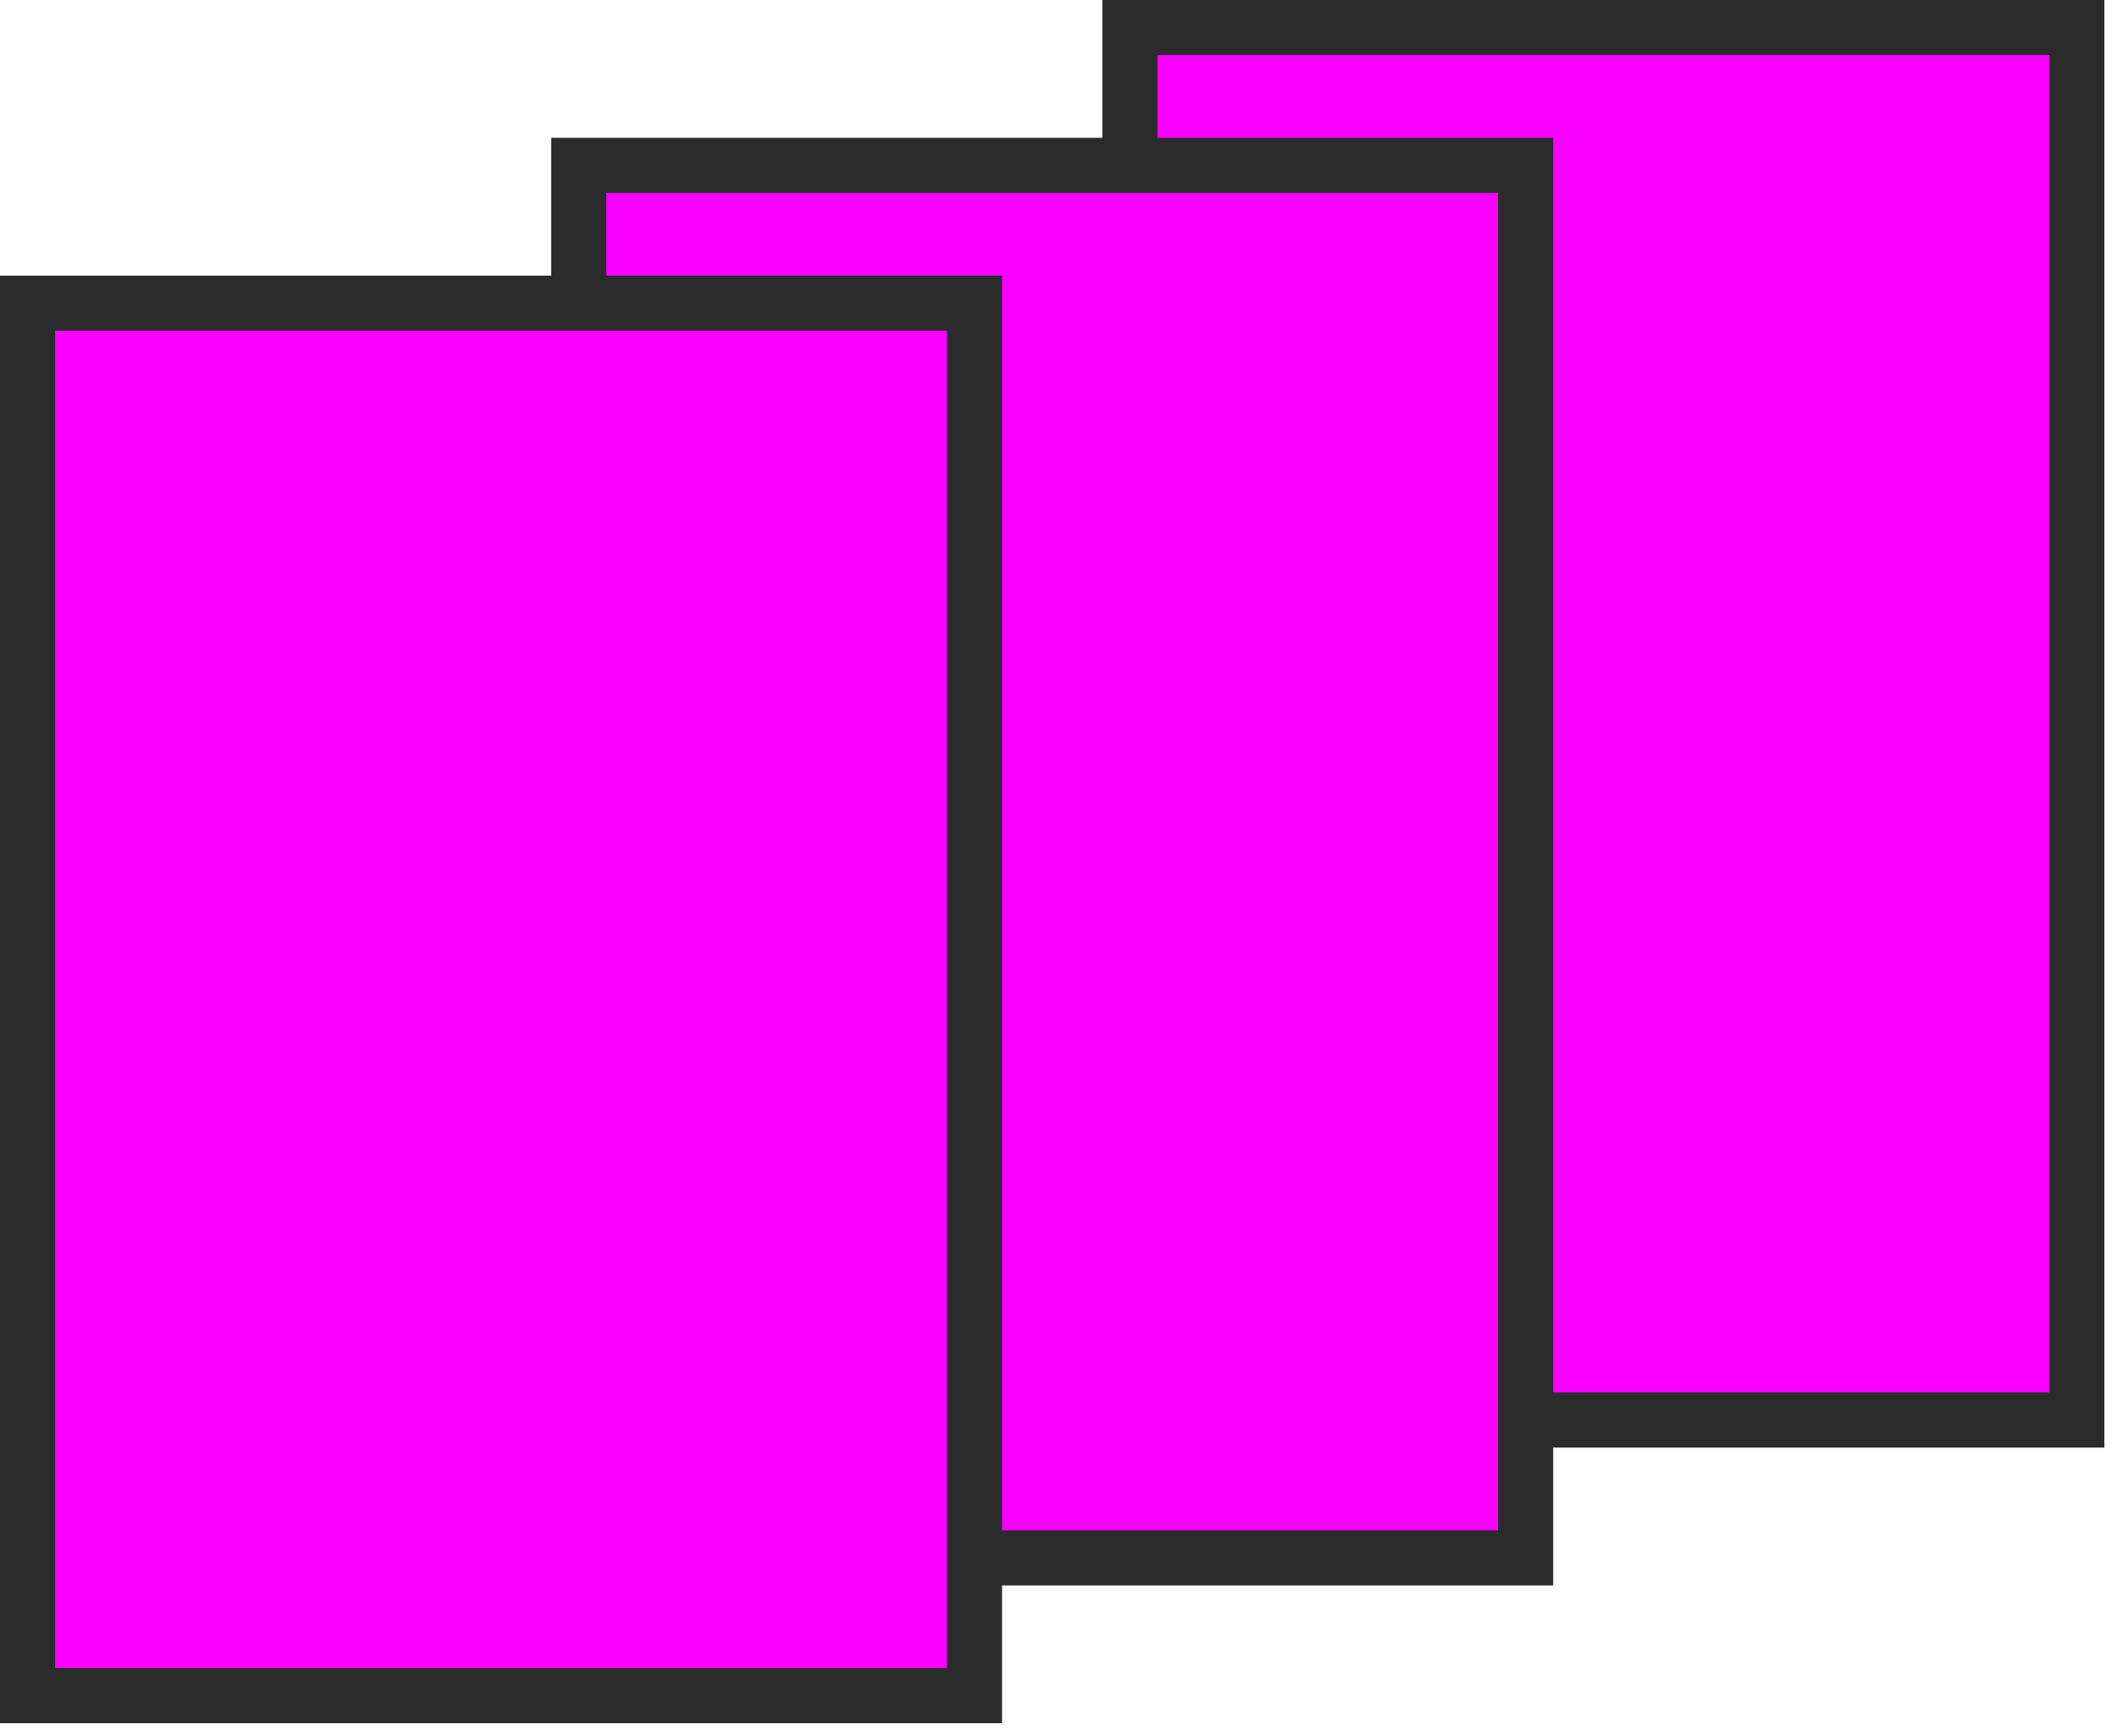 <svg width="77" height="63" viewBox="0 0 77 63" fill="none" xmlns="http://www.w3.org/2000/svg">
<rect x="-1" y="1" width="34.361" height="50.522" transform="matrix(-1 0 0 1 74.361 0)" fill="#FA00FF" stroke="#2B2B2B" stroke-width="2"/>
<rect x="-1" y="1" width="34.361" height="50.522" transform="matrix(-1 0 0 1 54.361 5)" fill="#FA00FF" stroke="#2B2B2B" stroke-width="2"/>
<rect x="-1" y="1" width="34.361" height="50.522" transform="matrix(-1 0 0 1 34.361 10)" fill="#FA00FF" stroke="#2B2B2B" stroke-width="2"/>
</svg>

